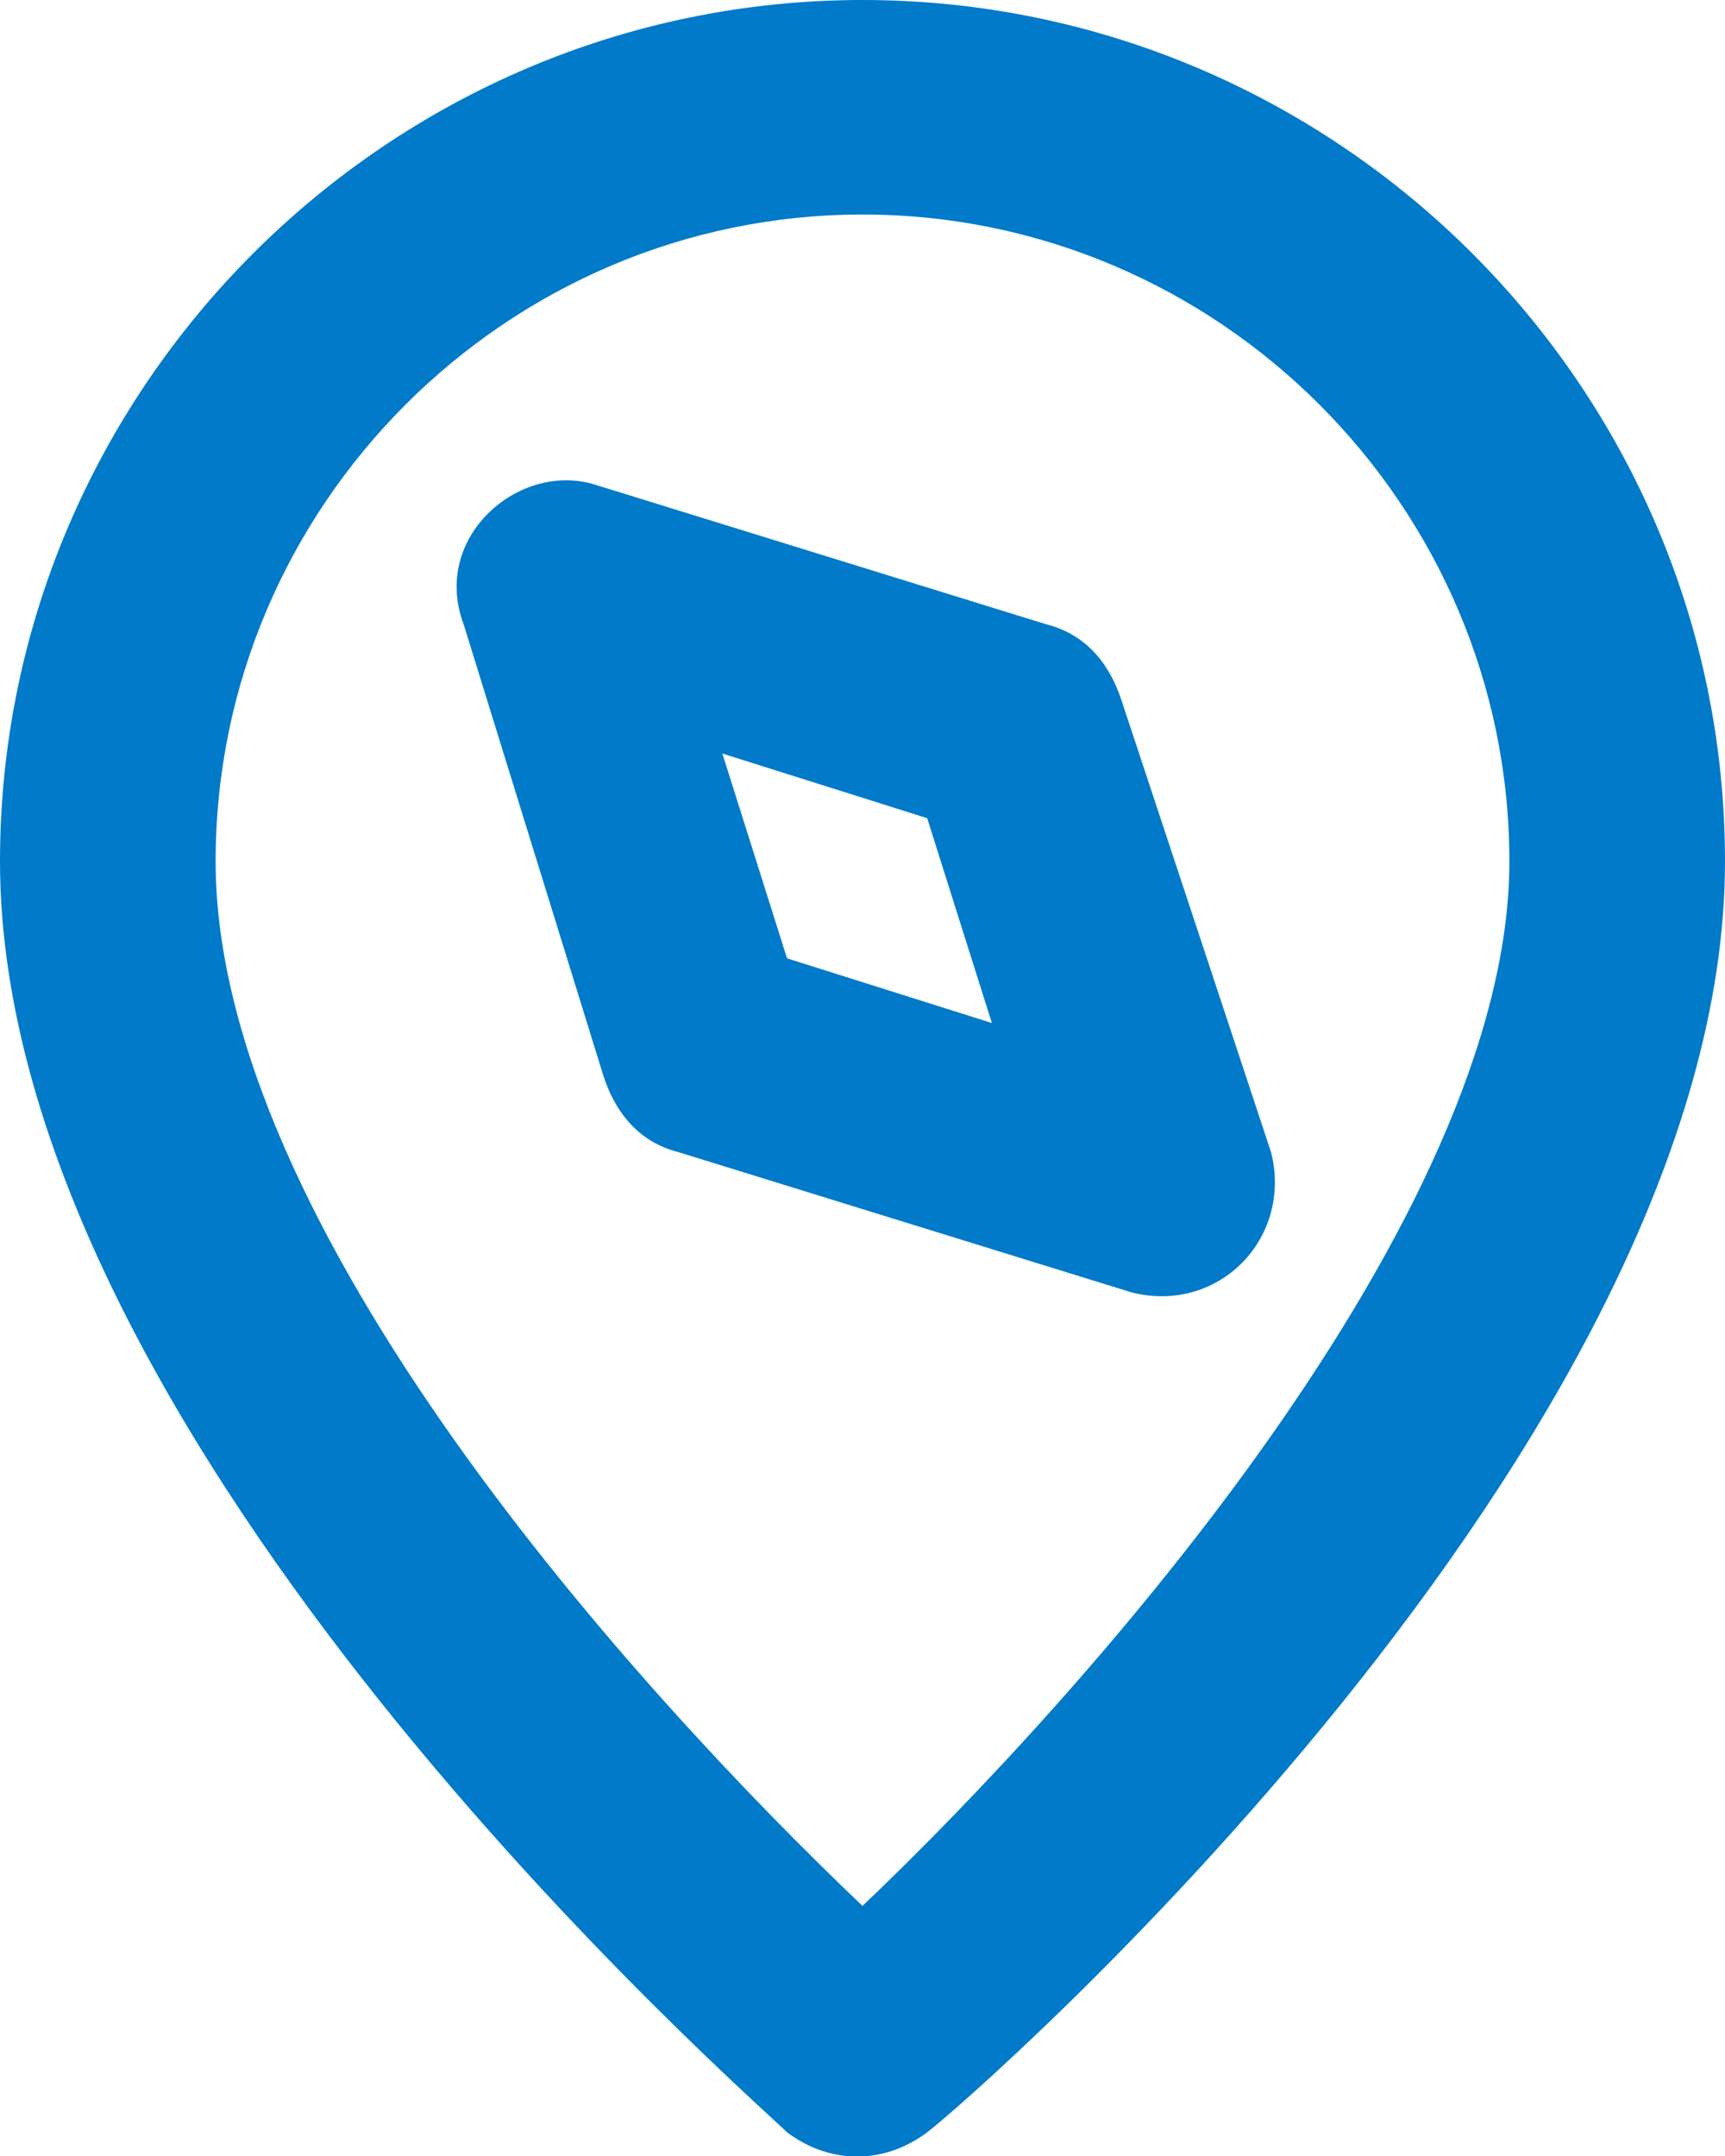 <svg xmlns="http://www.w3.org/2000/svg" xmlns:xlink="http://www.w3.org/1999/xlink" width="16" height="20" viewBox="0 0 16 20"><defs><path id="7z1wa" d="M288 708.68c-2.1-2-6-6.3-6-9.69 0-3.3 2.7-6 6-6s6 2.7 6 6-3.9 7.69-6 9.69zm2.4-11.19c-.1-.3-.3-.6-.7-.7l-4.2-1.3c-.7-.2-1.5.5-1.2 1.3l1.3 4.2c.1.3.3.6.7.7l4.2 1.3c.8.2 1.49-.5 1.29-1.3zm-3.1 2.4l-.6-1.9 1.9.6.6 1.9zm.7-8.89c-4.4 0-8 3.6-8 7.99 0 5.4 7 11.49 7.3 11.79.4.3.9.3 1.3 0s7.4-6.4 7.4-11.79c0-4.4-3.6-7.99-8-7.99z"/></defs><g><g transform="translate(-280 -691)"><use fill="#017aca" xlink:href="#7z1wa"/></g></g></svg>